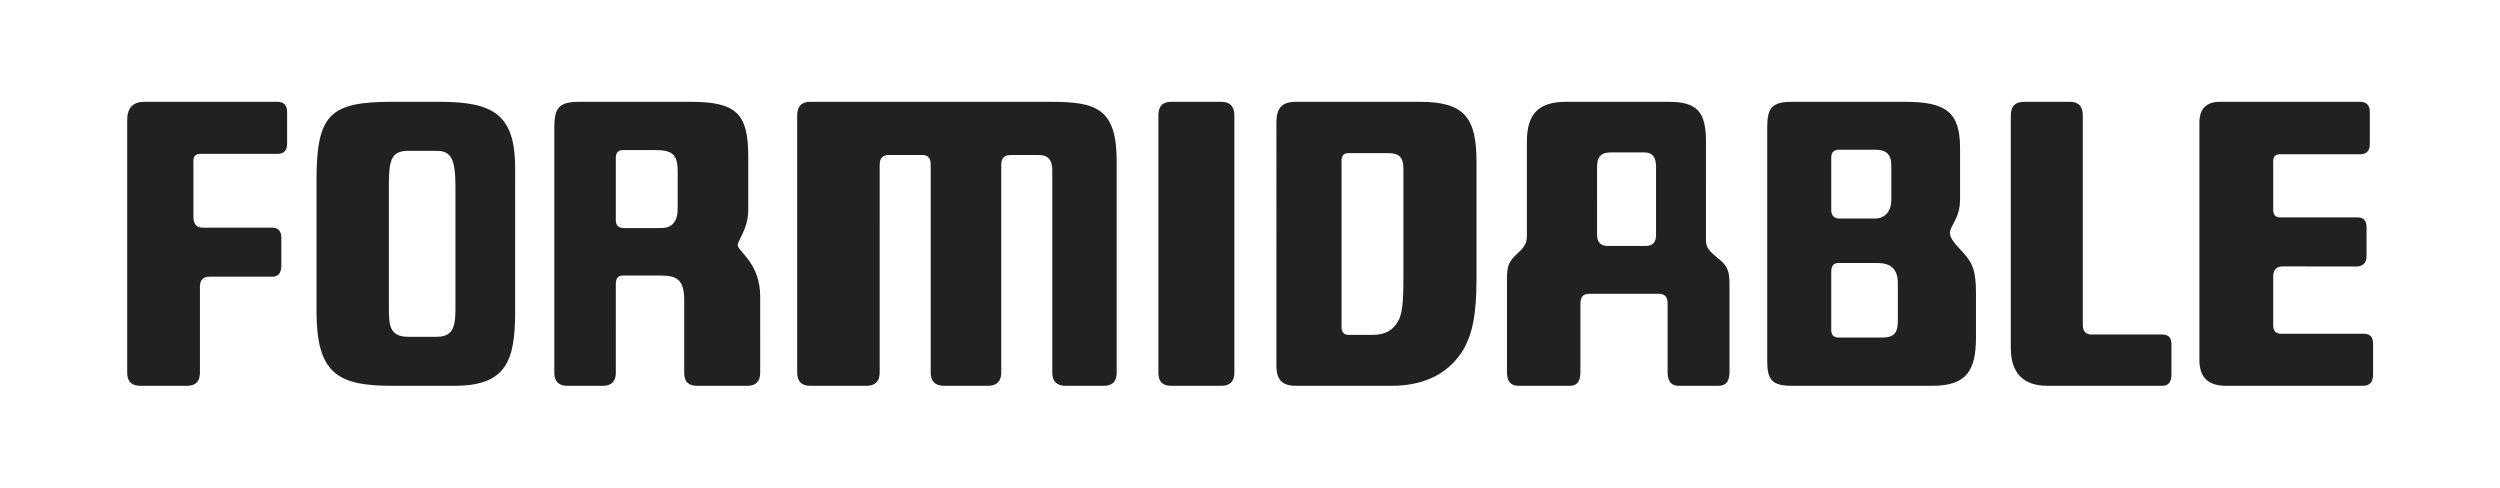 <svg xmlns="http://www.w3.org/2000/svg" width="784" height="153"><path d="M215.727 99.415c3.456 0 5.184-1.728 5.184-5.184V78.295c0-3.456-1.728-5.184-5.184-5.184h-70.464c-6.144 0-9.216 3.072-9.216 9.216v127.68c0 4.224 2.304 6.528 6.912 6.528h24.96c4.416 0 6.72-2.304 6.72-6.528v-43.392c0-3.456 1.536-5.184 5.184-5.184h33.216c3.072 0 4.8-1.728 4.8-5.568v-14.208c0-3.264-1.728-4.992-4.8-4.992h-36.864c-3.456 0-4.992-1.92-4.992-5.568v-28.032c0-2.496 1.152-3.648 3.648-3.648zm93.93 117.12c27.455 0 32.255-12.48 32.255-37.44V106.71c0-26.88-11.136-33.6-39.936-33.6H276.44c-33.024 0-39.936 6.528-39.936 39.744v66.048c0 31.296 11.136 37.632 39.936 37.632zm.575-38.592c0 10.368-2.304 13.824-10.176 13.824H285.08c-9.6 0-10.176-5.76-10.176-13.824v-63.36c0-12.288 1.536-16.704 10.176-16.704h15.168c7.872 0 9.984 4.416 9.984 18.432zm161.705-6.528c0-16.896-11.904-22.848-11.904-25.92 0-2.496 5.568-8.256 5.568-17.856v-27.072c0-21.312-6.144-27.456-30.528-27.456h-59.136c-10.56 0-13.248 2.88-13.248 12.864v124.032c0 4.224 2.304 6.528 6.912 6.528h19.008c4.416 0 6.72-2.304 6.72-6.528V165.27c0-3.072 1.152-4.416 3.648-4.416h20.544c8.64 0 12.096 2.496 12.096 12.672v36.48c0 4.224 2.112 6.528 6.72 6.528h26.88c4.416 0 6.72-2.304 6.72-6.528zm-43.776-44.544c0 6.72-2.88 9.984-8.832 9.984h-19.776c-2.88 0-4.224-1.344-4.224-4.032v-31.296c0-2.688 1.152-4.032 3.84-4.032h17.088c9.024 0 11.904 2.112 11.904 10.944zm70.313-53.76c-4.608 0-6.912 2.304-6.912 6.912v129.792c0 4.416 2.304 6.72 6.912 6.72h29.76c4.8 0 7.104-2.304 7.104-6.72V104.79c0-3.072 1.536-4.8 4.8-4.8h18.048c2.88 0 4.224 1.728 4.224 4.8v105.024c0 4.416 2.304 6.72 7.104 6.72h23.232c4.8 0 7.104-2.304 7.104-6.72V104.79c0-3.072 1.536-4.8 4.992-4.8h14.976c4.8 0 7.104 2.496 7.104 7.488v102.336c0 4.416 2.304 6.72 7.104 6.72h20.16c4.8 0 6.912-2.304 6.912-6.72V103.063c0-26.88-11.136-29.952-35.136-29.952zm218.153 0H689.94c-4.608 0-6.72 2.304-6.72 6.912v129.984c0 4.224 2.112 6.528 6.72 6.528h26.688c4.608 0 6.912-2.304 6.912-6.528V80.023c0-4.608-2.304-6.912-6.912-6.912zm29.225 133.248c0 7.104 3.072 10.176 10.368 10.176h50.688c18.432 0 31.296-6.912 38.592-19.008 4.416-7.68 6.528-17.088 6.528-35.136v-58.944c0-22.08-6.144-30.336-29.952-30.336H756.22c-7.296 0-10.368 3.072-10.368 10.368zm51.264-15.552H784.06c-2.496 0-3.648-1.536-3.648-4.032V102.87c0-2.496 1.152-3.84 3.648-3.84h20.928c6.336 0 8.256 2.304 8.256 8.064v55.104c0 12.864-.768 17.088-2.112 20.352-2.496 5.376-7.104 8.256-14.016 8.256zm118.889-84.672c0-5.184 1.92-7.488 7.488-7.488h17.28c4.992 0 6.528 2.688 6.528 7.488v34.176c0 3.648-1.728 5.568-5.184 5.568H921.38c-3.456 0-5.376-1.92-5.376-5.568zm70.272 58.752c0-7.104-1.536-9.408-6.72-13.248-3.84-3.072-5.76-4.8-5.76-8.64V93.27c0-14.784-4.416-20.16-19.776-20.16h-54.336c-14.016 0-20.928 5.376-20.928 20.16v47.616c0 3.84-1.536 5.76-4.8 8.64-4.8 4.224-5.76 6.144-5.76 13.44v46.656c0 4.608 1.92 6.912 6.144 6.912h27.264c3.84 0 5.568-2.304 5.568-6.912v-34.56c0-3.456 1.536-4.992 4.608-4.992h37.056c3.072 0 4.608 1.536 4.608 4.992v34.56c0 4.608 1.92 6.912 5.76 6.912h21.312c3.84 0 5.76-2.304 5.76-6.912zm107.56 51.648c18.817 0 23.233-8.256 23.233-24.768v-21.888c0-10.944-1.536-15.36-7.296-21.12-5.376-5.376-6.528-7.488-6.528-9.408 0-3.84 5.376-7.104 5.376-17.088V96.535c0-18.048-7.296-23.424-29.184-23.424h-59.904c-10.56 0-13.248 2.88-13.248 12.864v118.08c0 9.6 2.688 12.48 13.248 12.48zm-18.24-32.64c0 5.952-2.111 8.256-8.255 8.256h-23.04c-2.688 0-4.032-1.152-4.032-3.84v-29.376c0-3.072 1.344-4.416 3.84-4.416h20.544c7.488 0 10.944 3.264 10.944 10.176zm-3.455-61.44c0 6.144-3.456 9.6-8.832 9.6h-18.624c-2.88 0-4.416-1.536-4.416-4.224v-26.496c0-2.688 1.344-4.032 4.032-4.032h19.2c5.76 0 8.64 2.112 8.64 8.064zm101.609-42.432c0-4.608-2.304-6.912-6.72-6.912h-24.576c-4.608 0-6.912 2.304-6.912 6.912v117.312c0 12.864 6.72 19.2 19.584 19.2h60.672c3.456 0 4.992-1.92 4.992-5.76v-15.168c0-3.456-1.536-4.992-4.992-4.992h-37.44c-3.072 0-4.608-1.728-4.608-4.8zm145.96 76.224c3.073-.384 4.609-2.112 4.609-5.376v-14.4c0-3.264-1.536-4.992-4.8-4.992h-41.088c-2.496 0-3.648-1.344-3.648-4.032v-24.192c0-2.496 1.152-3.648 3.648-3.648h42.432c3.456 0 5.184-1.728 5.184-5.184V78.295c0-3.456-1.728-5.184-5.184-5.184h-74.496c-7.104 0-10.752 3.648-10.752 10.56v119.808c0 8.832 4.8 13.056 14.016 13.056h72.768c3.648 0 5.376-1.92 5.376-5.76v-15.552c0-3.264-1.536-4.992-4.992-4.992h-43.968c-2.496 0-4.032-1.344-4.032-4.032V161.43c0-3.456 1.728-5.184 4.8-5.184z" aria-label="formidable" style="font-size:192px;line-height:1em;font-family:Wheaton;-inkscape-font-specification:Wheaton;letter-spacing:-4.951px;word-spacing:3.301px;white-space:pre;fill:#212121;stroke-width:4" transform="matrix(.591 0 0 .621 -40.517 -13.476)"/></svg>